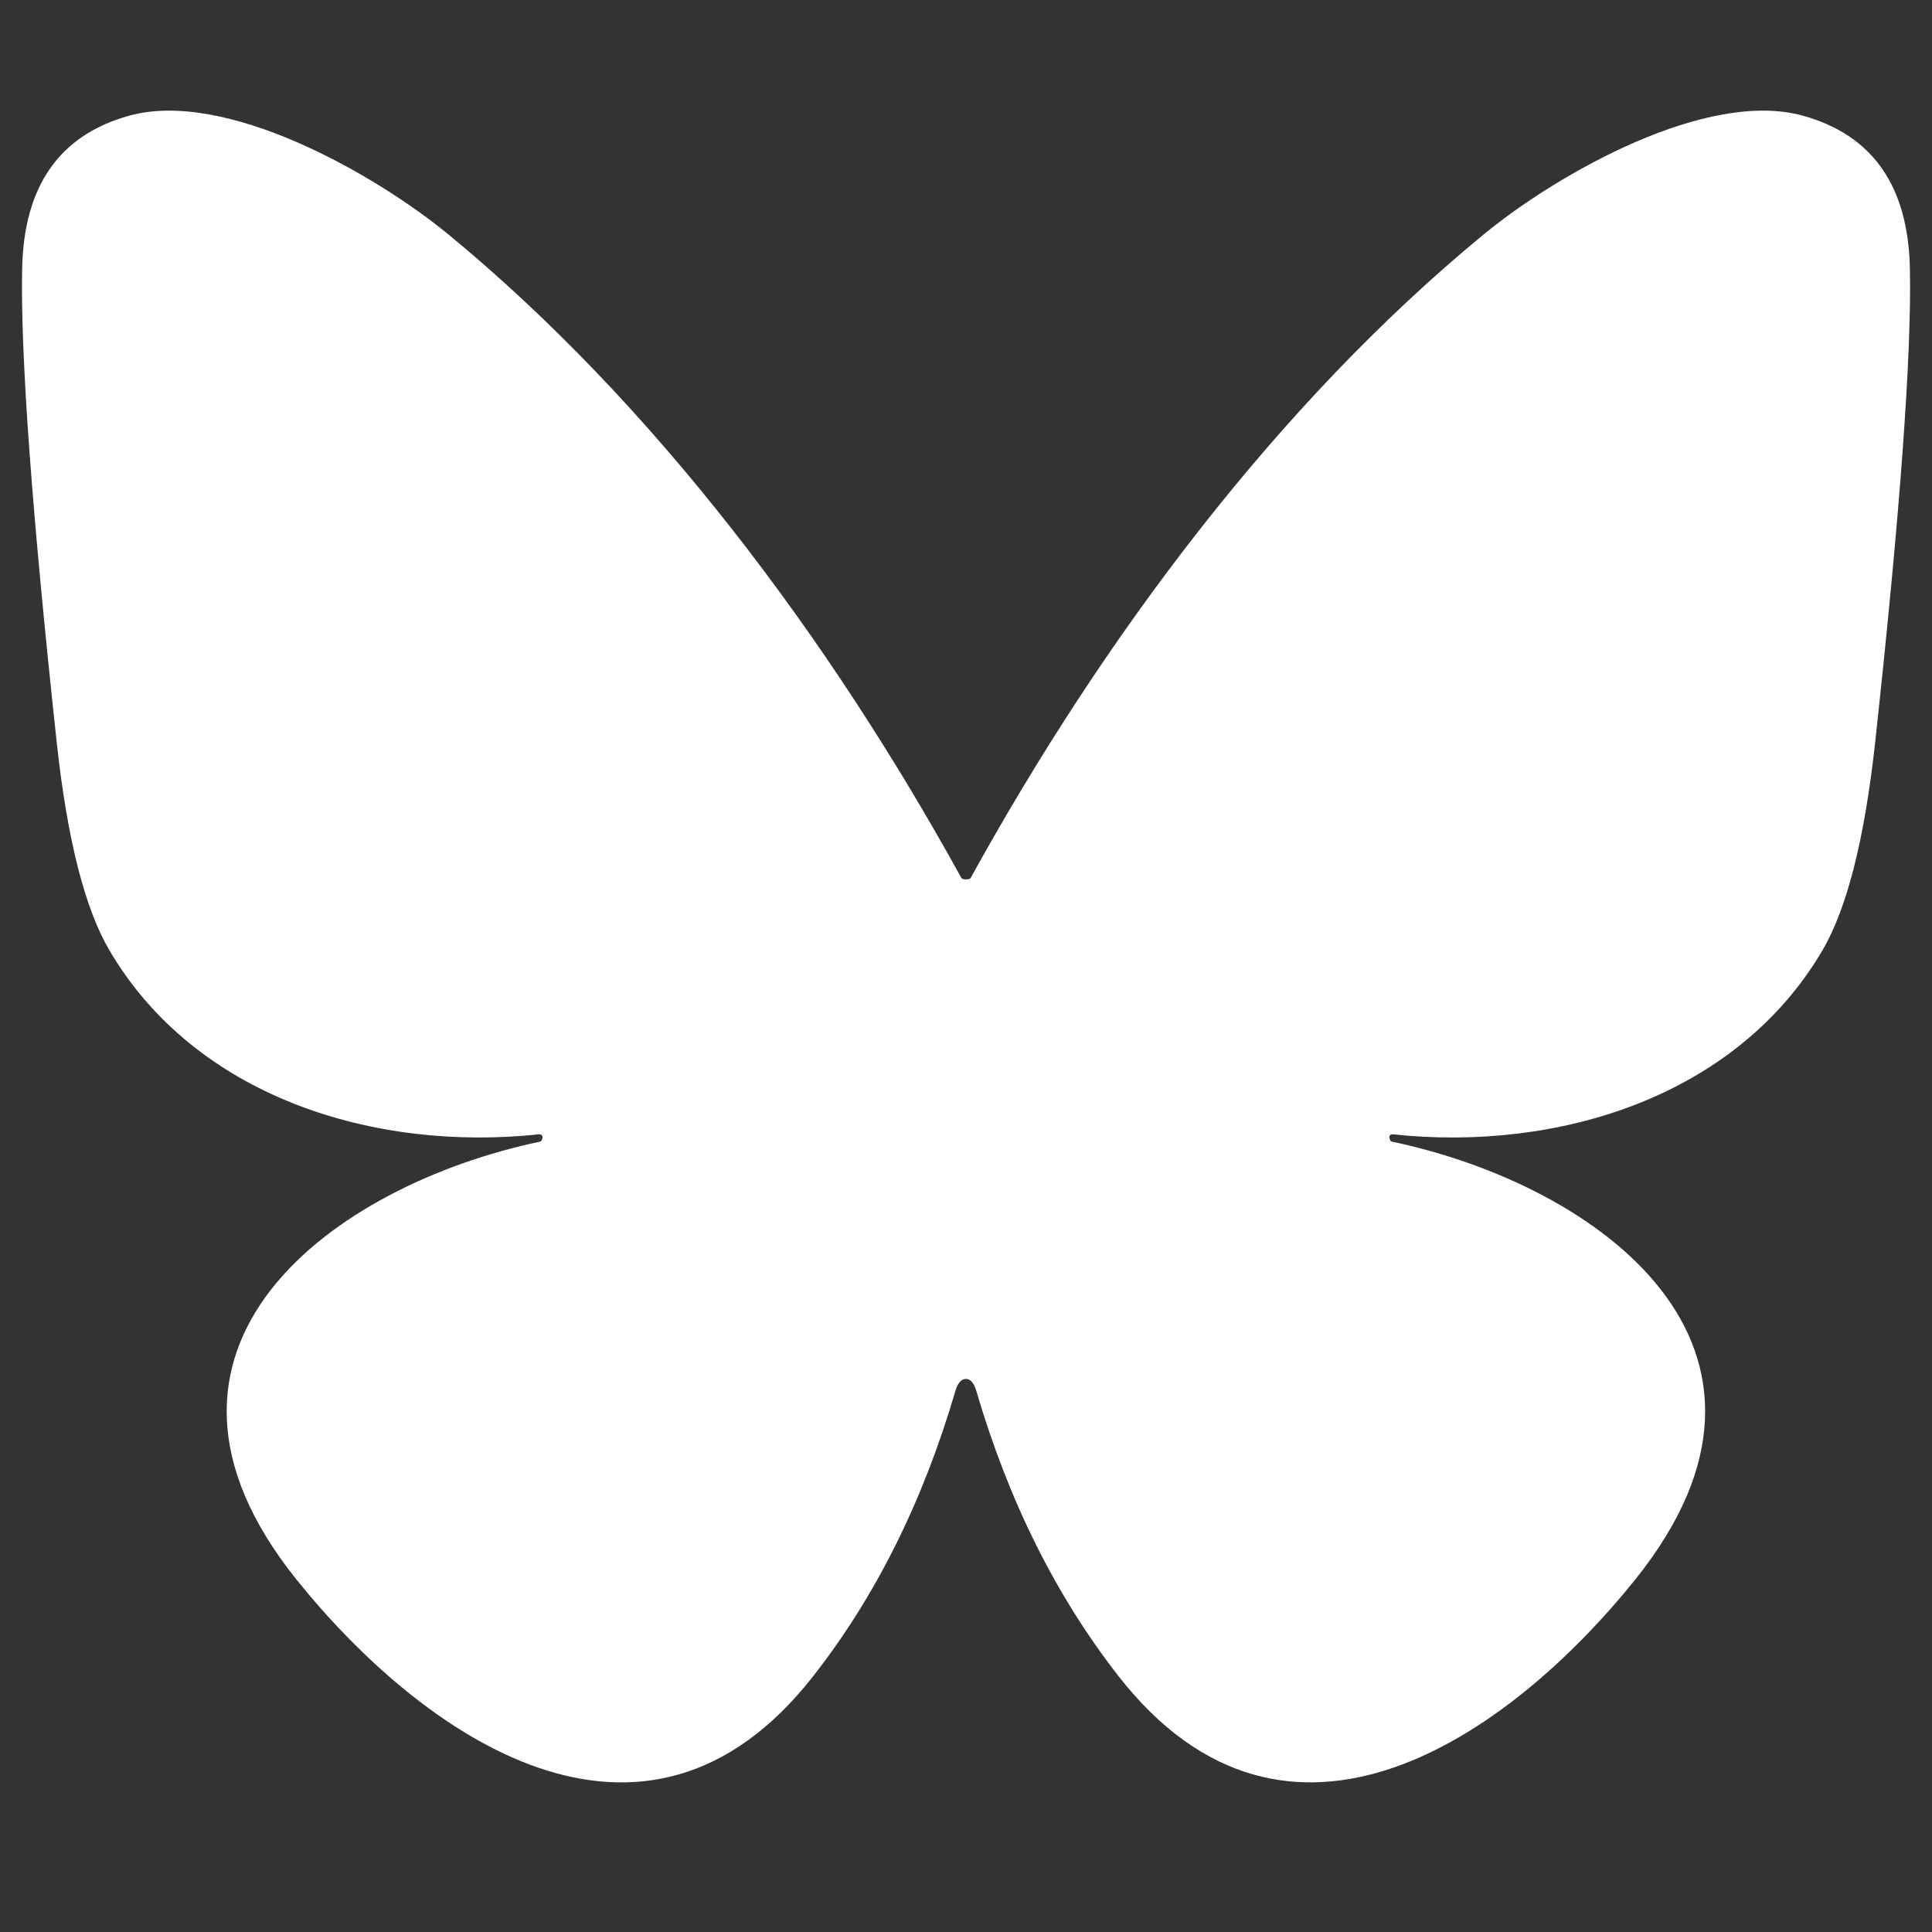 <?xml version="1.0" encoding="UTF-8"?>
<svg id="Layer_1" xmlns="http://www.w3.org/2000/svg" version="1.1" viewBox="0 0 360 360">
  <rect x="0" y="0" width="360" height="360" fill="#333333" stroke="none"/>
  <!-- Generator: Adobe Illustrator 29.4.0, SVG Export Plug-In . SVG Version: 2.1.0 Build 152)  -->
  <defs>
    <style>
      .st0 {
        fill: #fff;
      }
    </style>
  </defs>
  <path class="st0" d="M180,163.86c.47,0,.75-.09.88-.28,24.6-44.68,57.31-88.42,95.63-119.94,13.91-11.41,41.55-27.01,59.41-22.09,13,3.6,19.65,13.1,19.96,28.48.34,16.07-1.82,45.56-6.49,88.48-1.97,17.89-5.23,30.74-9.78,38.54-16.07,27.38-49.35,37.6-80.09,34.31-.38-.03-.69.25-.63.56v.03c.06.47.22.72.47.78,38.38,8.05,80.12,38.26,45.37,81.56-23.47,29.23-64.8,58.37-96.32,18.02-11.62-14.88-20.46-32.59-26.48-53.11-.44-1.5-1.1-2.26-1.94-2.26s-1.54.75-1.97,2.26c-6.02,20.52-14.82,38.23-26.48,53.11-31.52,40.36-72.85,11.22-96.32-18.02-34.72-43.3,7.02-73.51,45.4-81.56.25-.06.41-.34.47-.78v-.03c.03-.31-.28-.6-.63-.56-30.74,3.29-64.01-6.92-80.09-34.31-4.57-7.8-7.83-20.65-9.78-38.54C5.95,95.59,3.79,66.08,4.13,50.03c.31-15.38,6.96-24.88,19.96-28.48,17.86-4.92,45.49,10.68,59.41,22.09,38.32,31.52,71.03,75.26,95.63,119.94.13.19.41.28.88.28Z"/>
</svg>